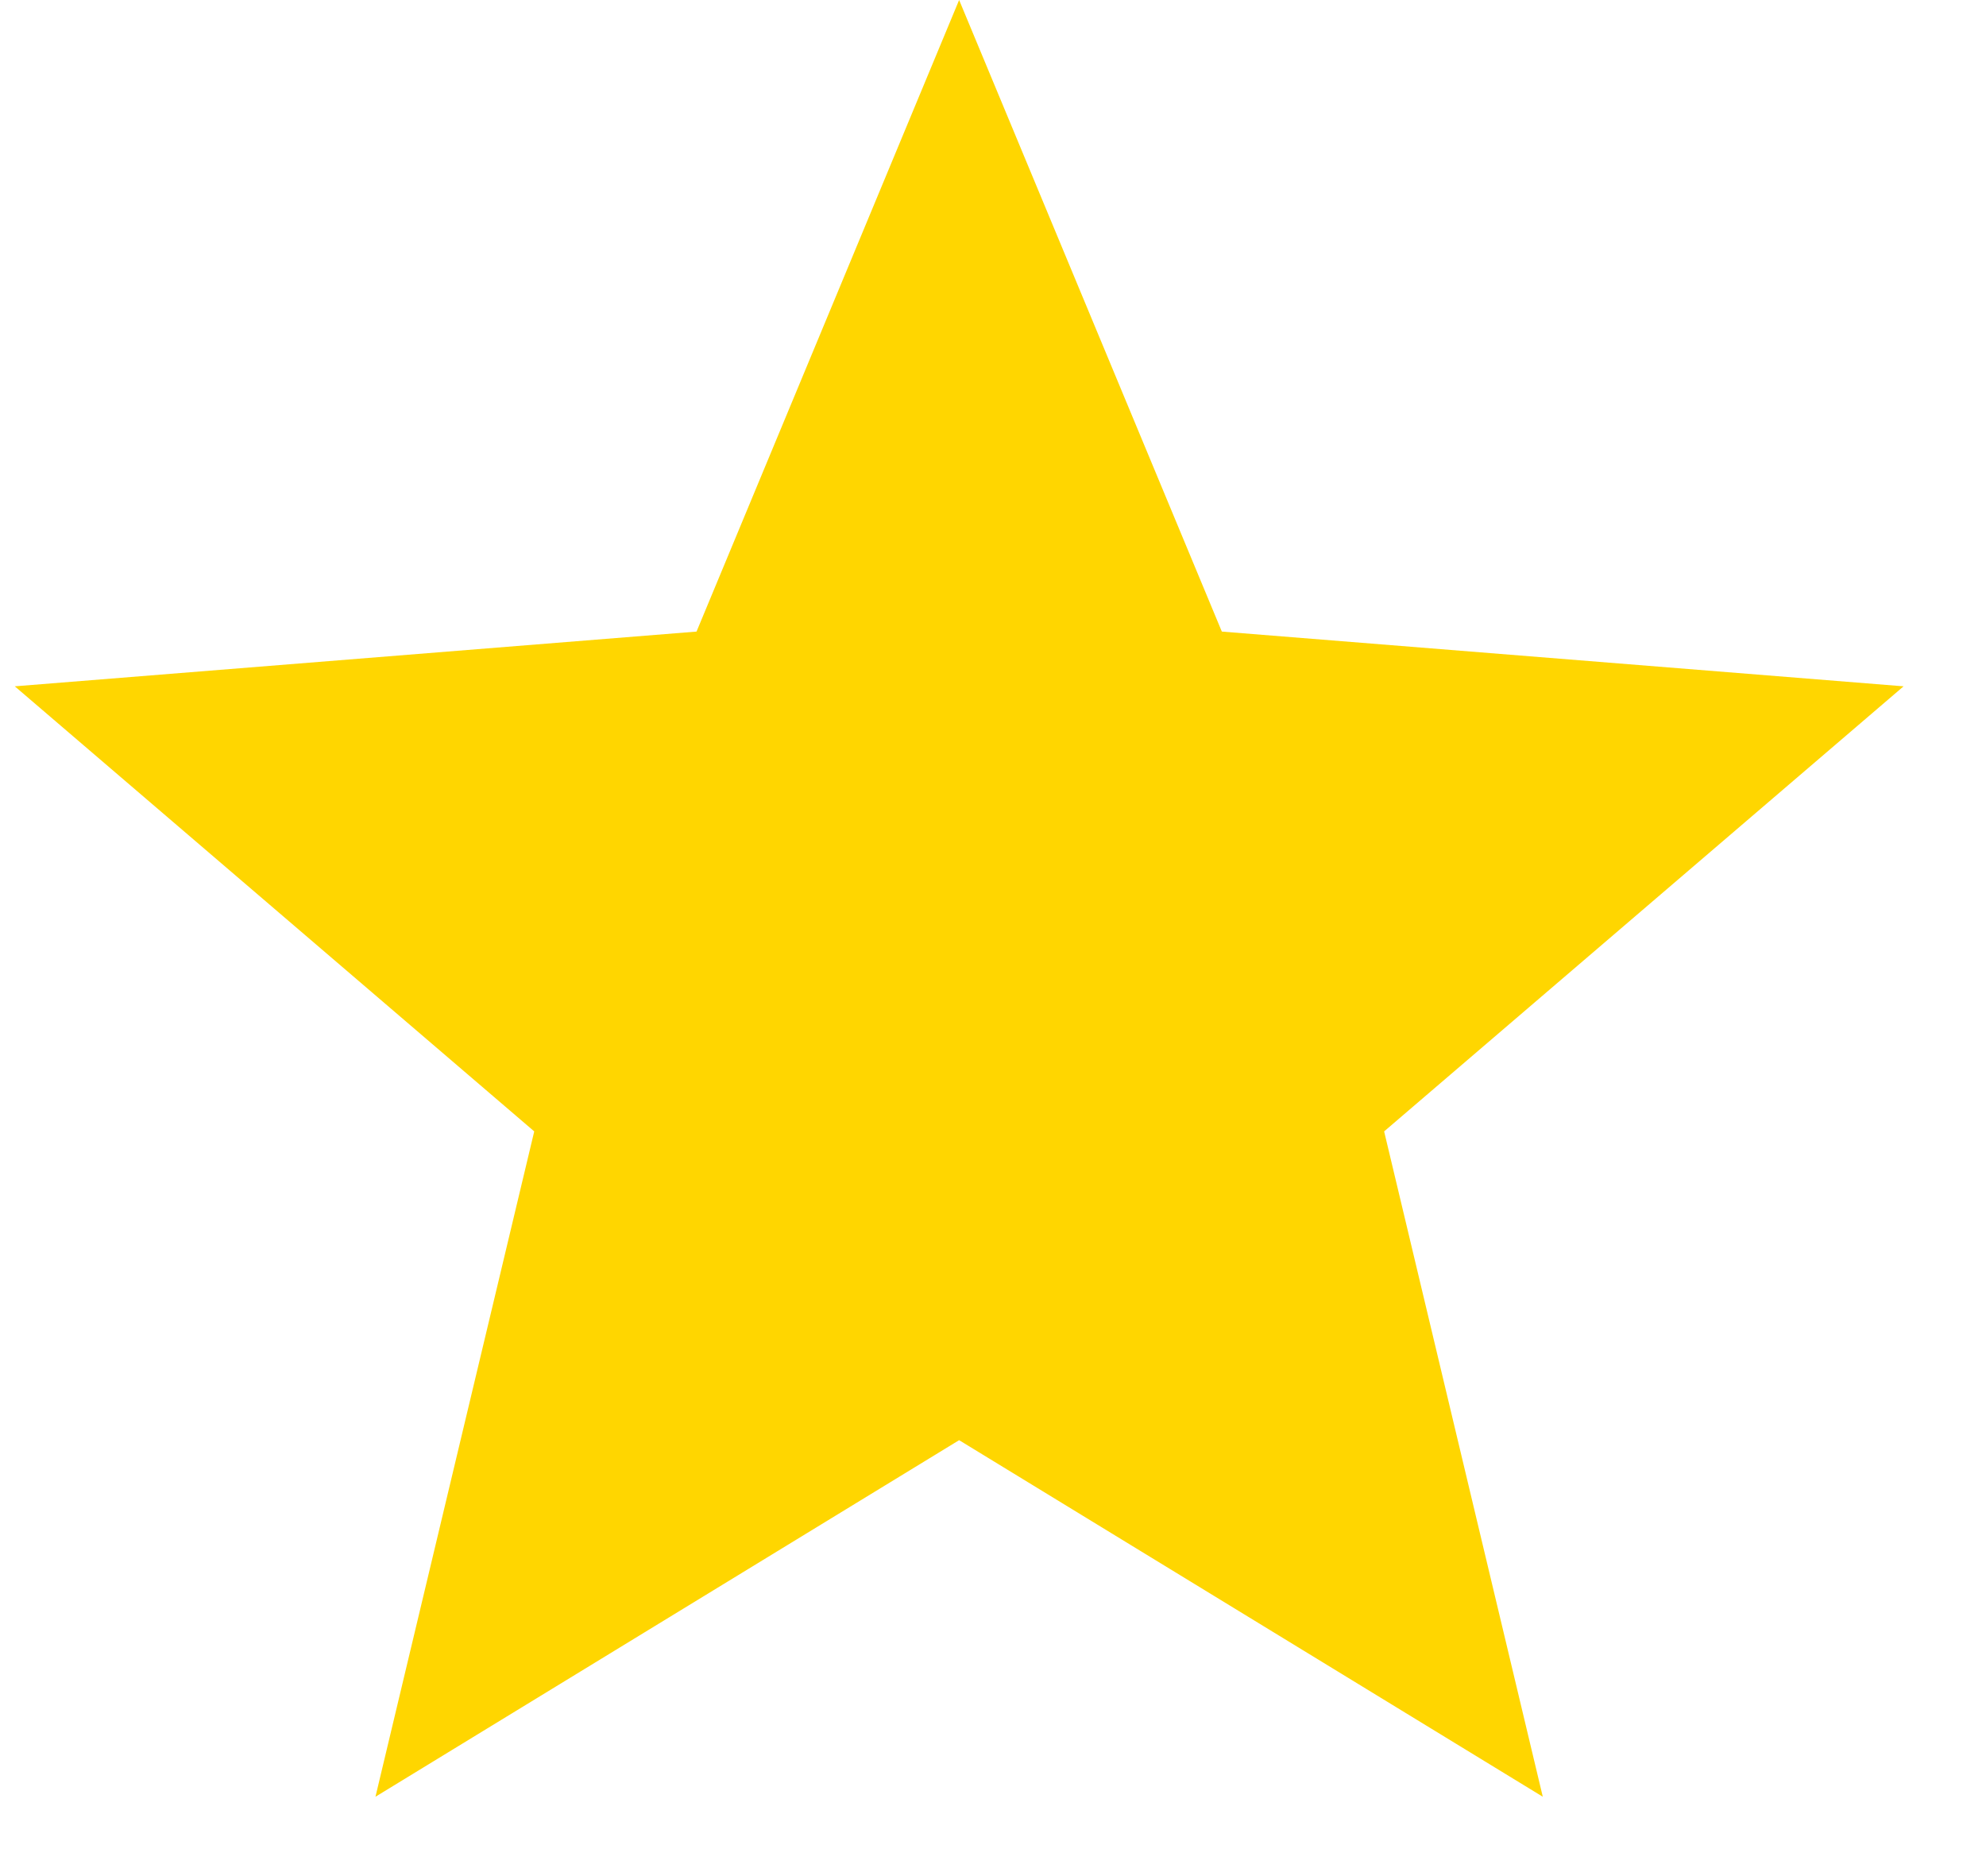 <svg width="18" height="17" viewBox="0 0 18 17" fill="none" xmlns="http://www.w3.org/2000/svg">
<path d="M8.693 0L11.074 5.723L17.253 6.219L12.545 10.252L13.983 16.281L8.693 13.05L3.403 16.281L4.842 10.252L0.134 6.219L6.313 5.723L8.693 0Z" fill="#FFD600"/>
</svg>
